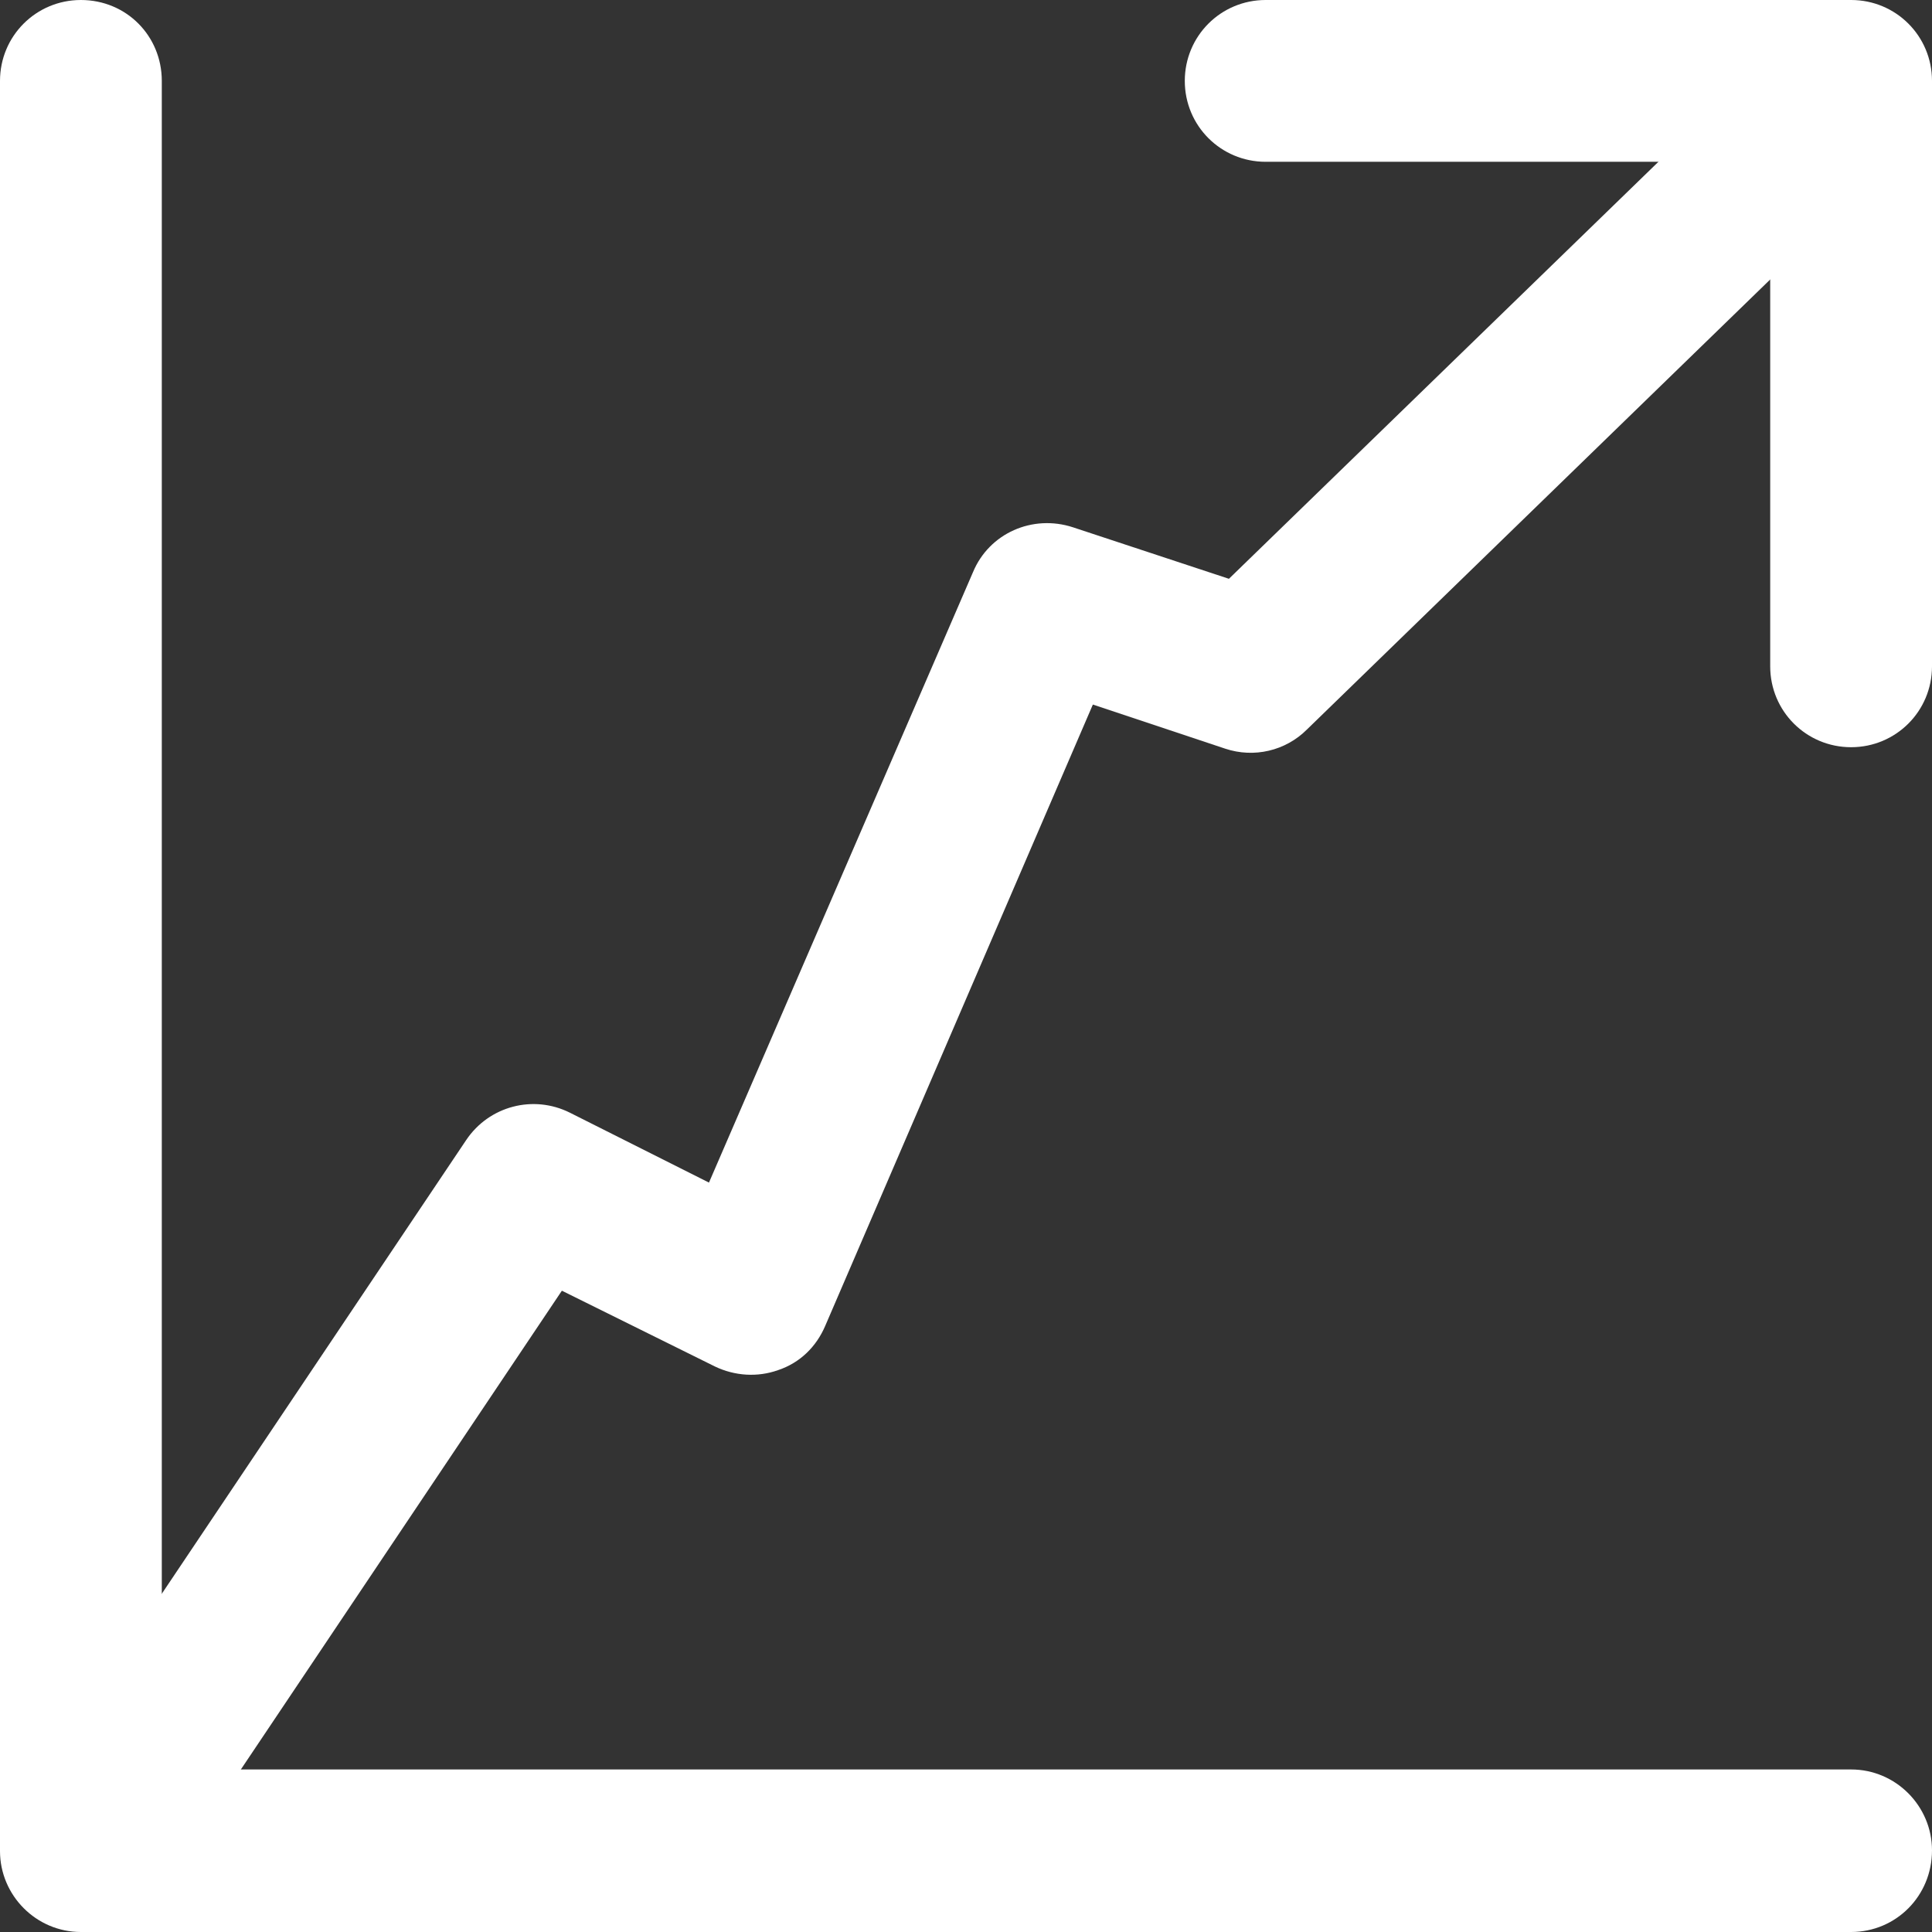 <!-- Generator: Adobe Illustrator 24.0.2, SVG Export Plug-In  -->
<svg version="1.1" xmlns="http://www.w3.org/2000/svg" xmlns:xlink="http://www.w3.org/1999/xlink" x="0px" y="0px" width="26.27px"
	 height="26.27px" viewBox="0 0 26.27 26.27" style="enable-background:new 0 0 26.27 26.27;" xml:space="preserve">
	<rect x="0" y="0" width="26.27" height="26.27" fill="#333333" stroke="none"/>
	<defs>
</defs>
	<g id="XMLID_1_">
	<g id="XMLID_7_">
		<path id="XMLID_8_" fill="#ffffff" d="M25.17,26.27H1.1c-0.61,0-1.1-0.5-1.1-1.1V1.1C0,0.49,0.49,0,1.1,0c0.62,0,1.1,0.49,1.1,1.1
			v22.96h22.97c0.61,0,1.1,0.5,1.1,1.1C26.27,25.78,25.78,26.27,25.17,26.27L25.17,26.27z"/>
	</g>
		<g id="XMLID_2_">
		<g id="XMLID_5_">
			<path id="XMLID_6_" fill="#ffffff" d="M1.47,25.85c-0.21,0-0.43-0.06-0.61-0.19c-0.51-0.34-0.64-1.03-0.31-1.53l5.79-8.63
				c0.31-0.46,0.91-0.62,1.41-0.37l1.89,0.95l3.59-8.3c0.22-0.53,0.81-0.79,1.36-0.61l2.12,0.7l7.56-7.34
				c0.43-0.42,1.14-0.41,1.56,0.02c0.42,0.44,0.41,1.14-0.02,1.56l-8.04,7.81c-0.29,0.29-0.72,0.39-1.11,0.26l-1.8-0.6l-3.64,8.45
				c-0.12,0.28-0.34,0.5-0.64,0.6c-0.28,0.1-0.59,0.08-0.86-0.05l-2.08-1.03l-5.25,7.83C2.17,25.68,1.82,25.85,1.47,25.85
				L1.47,25.85z"/>
		</g>
			<g id="XMLID_3_">
			<path id="XMLID_4_" fill="#ffffff" d="M25.17,10.16c-0.61,0-1.1-0.49-1.1-1.1V2.2h-6.86c-0.61,0-1.1-0.49-1.1-1.1
				c0-0.61,0.49-1.1,1.1-1.1h7.96c0.61,0,1.1,0.49,1.1,1.1v7.96C26.27,9.67,25.78,10.16,25.17,10.16L25.17,10.16z"/>
		</g>
	</g>
</g>
</svg>
